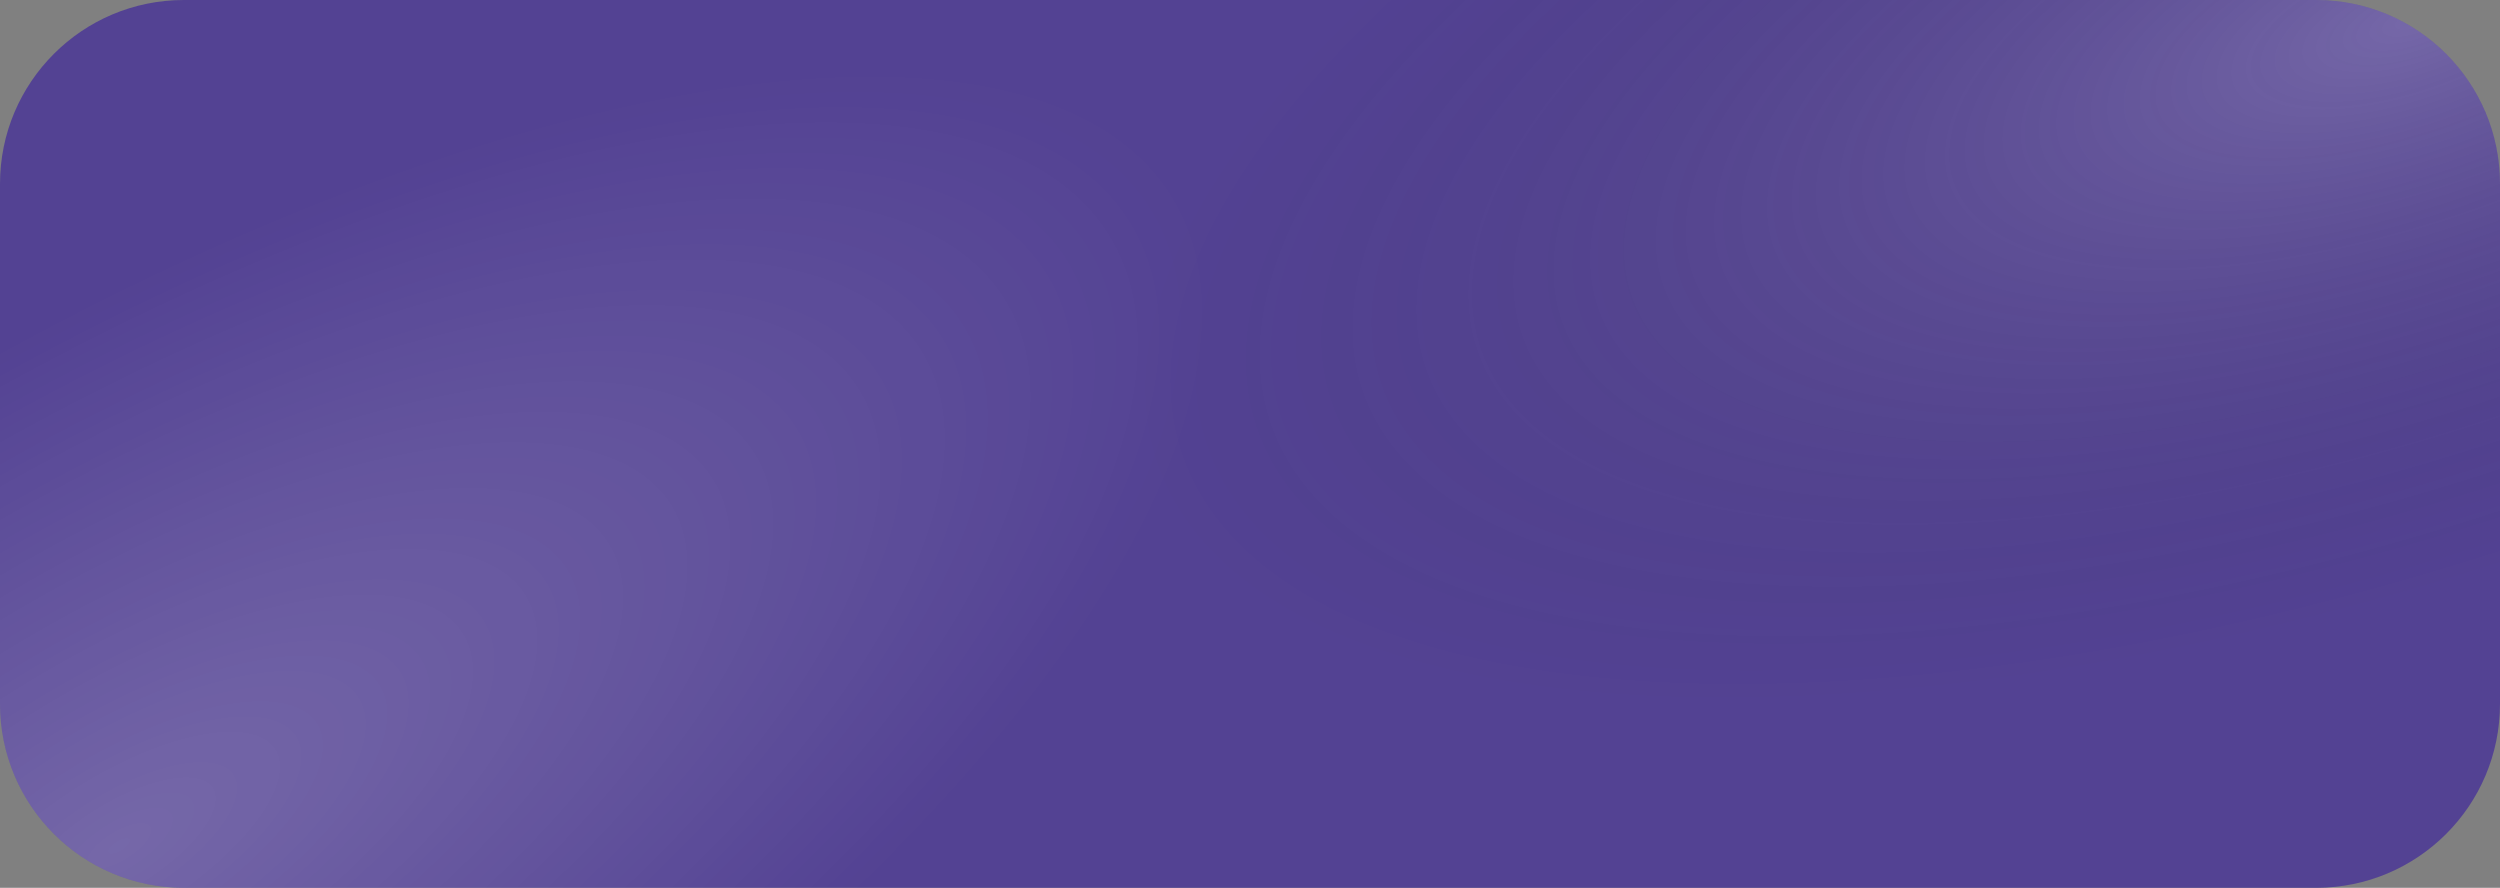 <?xml version="1.0" encoding="UTF-8"?> <svg xmlns="http://www.w3.org/2000/svg" width="4404" height="1564" viewBox="0 0 4404 1564" fill="none"><rect x="0" y="0" width="4404" height="1564" fill="#808080" stroke="none"/> <path d="M-1.99627e-06 324C-8.93758e-07 145.06 145.06 8.93759e-07 324 1.99627e-06L4080 2.51382e-05C4258.94 2.62407e-05 4404 145.06 4404 324L4404 1240C4404 1418.94 4258.94 1564 4080 1564L324 1564C145.06 1564 -8.74253e-06 1418.94 -7.64003e-06 1240L-1.99627e-06 324Z" fill="#534293"></path> <path d="M-1.99627e-06 324C-8.93758e-07 145.06 145.06 8.93759e-07 324 1.99627e-06L4080 2.51382e-05C4258.94 2.62407e-05 4404 145.06 4404 324L4404 1240C4404 1418.94 4258.94 1564 4080 1564L324 1564C145.06 1564 -8.74253e-06 1418.94 -7.64003e-06 1240L-1.99627e-06 324Z" fill="url(#paint0_radial_2_173)" fill-opacity="0.2"></path> <path d="M-1.99627e-06 324C-8.93758e-07 145.06 145.06 8.93759e-07 324 1.99627e-06L4080 2.51382e-05C4258.94 2.62407e-05 4404 145.06 4404 324L4404 1240C4404 1418.94 4258.94 1564 4080 1564L324 1564C145.06 1564 -8.74253e-06 1418.94 -7.64003e-06 1240L-1.99627e-06 324Z" fill="url(#paint1_radial_2_173)" fill-opacity="0.2"></path> <defs> <radialGradient id="paint0_radial_2_173" cx="0" cy="0" r="1" gradientUnits="userSpaceOnUse" gradientTransform="translate(205.045 1492) rotate(-31.5) scale(2200.94 861.43)"> <stop stop-color="white"></stop> <stop offset="1" stop-color="white" stop-opacity="0"></stop> </radialGradient> <radialGradient id="paint1_radial_2_173" cx="0" cy="0" r="1" gradientUnits="userSpaceOnUse" gradientTransform="translate(4261.36 34) rotate(160.563) scale(2379.99 960.154)"> <stop stop-color="white"></stop> <stop offset="1" stop-opacity="0"></stop> <stop offset="1" stop-color="white" stop-opacity="0"></stop> </radialGradient> </defs> </svg> 